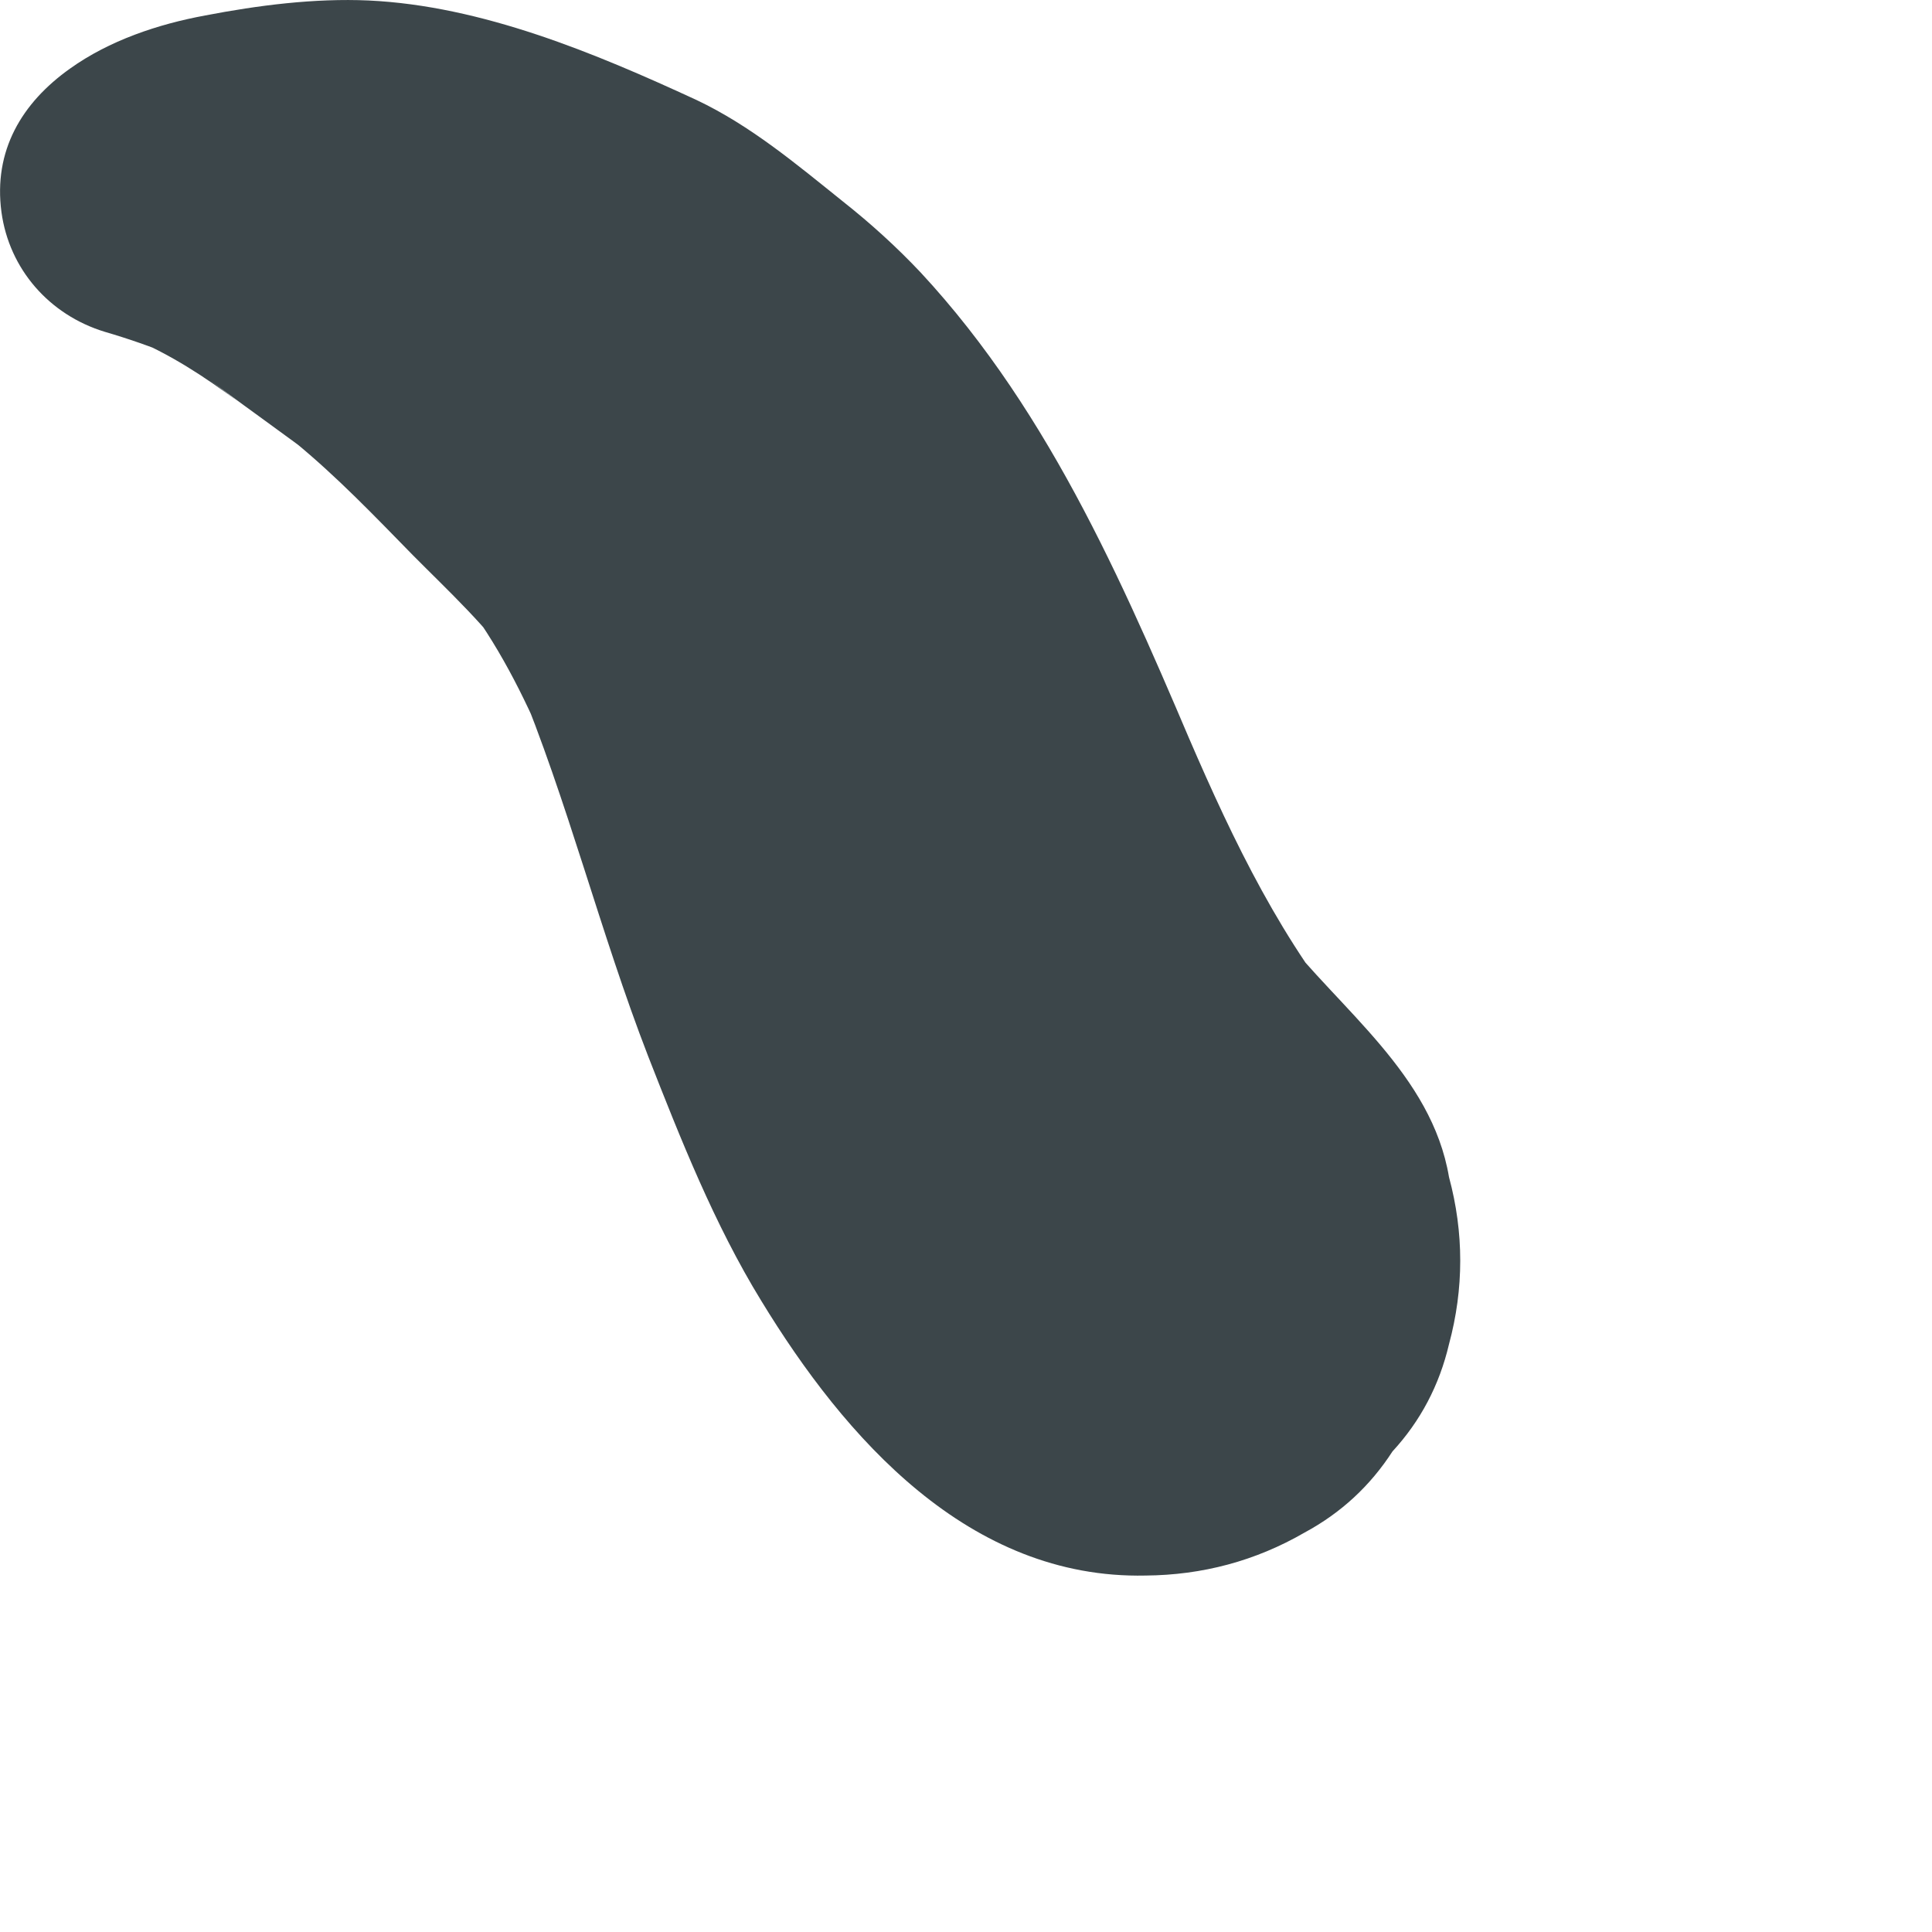 <?xml version="1.0" encoding="utf-8"?>
<svg xmlns="http://www.w3.org/2000/svg" fill="none" height="100%" overflow="visible" preserveAspectRatio="none" style="display: block;" viewBox="0 0 4 4" width="100%">
<path d="M0.217 0.687C0.265 0.701 0.314 0.718 0.36 0.737L0.275 0.701C0.353 0.734 0.424 0.78 0.492 0.831L0.402 0.762C0.492 0.832 0.586 0.896 0.677 0.966L0.576 0.888C0.667 0.958 0.746 1.038 0.826 1.12C0.901 1.198 0.98 1.268 1.047 1.354L0.956 1.236C1.03 1.332 1.084 1.439 1.131 1.55L1.07 1.405C1.176 1.66 1.242 1.929 1.342 2.187C1.409 2.358 1.479 2.535 1.576 2.693C1.749 2.977 2.006 3.27 2.372 3.262C2.489 3.261 2.599 3.232 2.701 3.173C2.777 3.132 2.837 3.076 2.883 3.005C2.941 2.942 2.98 2.868 3 2.783C3.031 2.668 3.031 2.552 3 2.437C2.964 2.224 2.774 2.09 2.65 1.93C2.685 1.975 2.72 2.02 2.754 2.065C2.613 1.878 2.518 1.662 2.427 1.447L2.492 1.6C2.337 1.234 2.18 0.859 1.906 0.564C1.856 0.511 1.802 0.462 1.745 0.417C1.649 0.34 1.554 0.26 1.442 0.207C1.232 0.11 0.998 0.012 0.763 0.001C0.651 -0.004 0.534 0.011 0.425 0.032C0.327 0.05 0.226 0.084 0.145 0.142C0.045 0.213 -0.014 0.312 0.003 0.439C0.019 0.557 0.102 0.652 0.217 0.687Z" fill="#3C464A" id="Vector"/>
</svg>